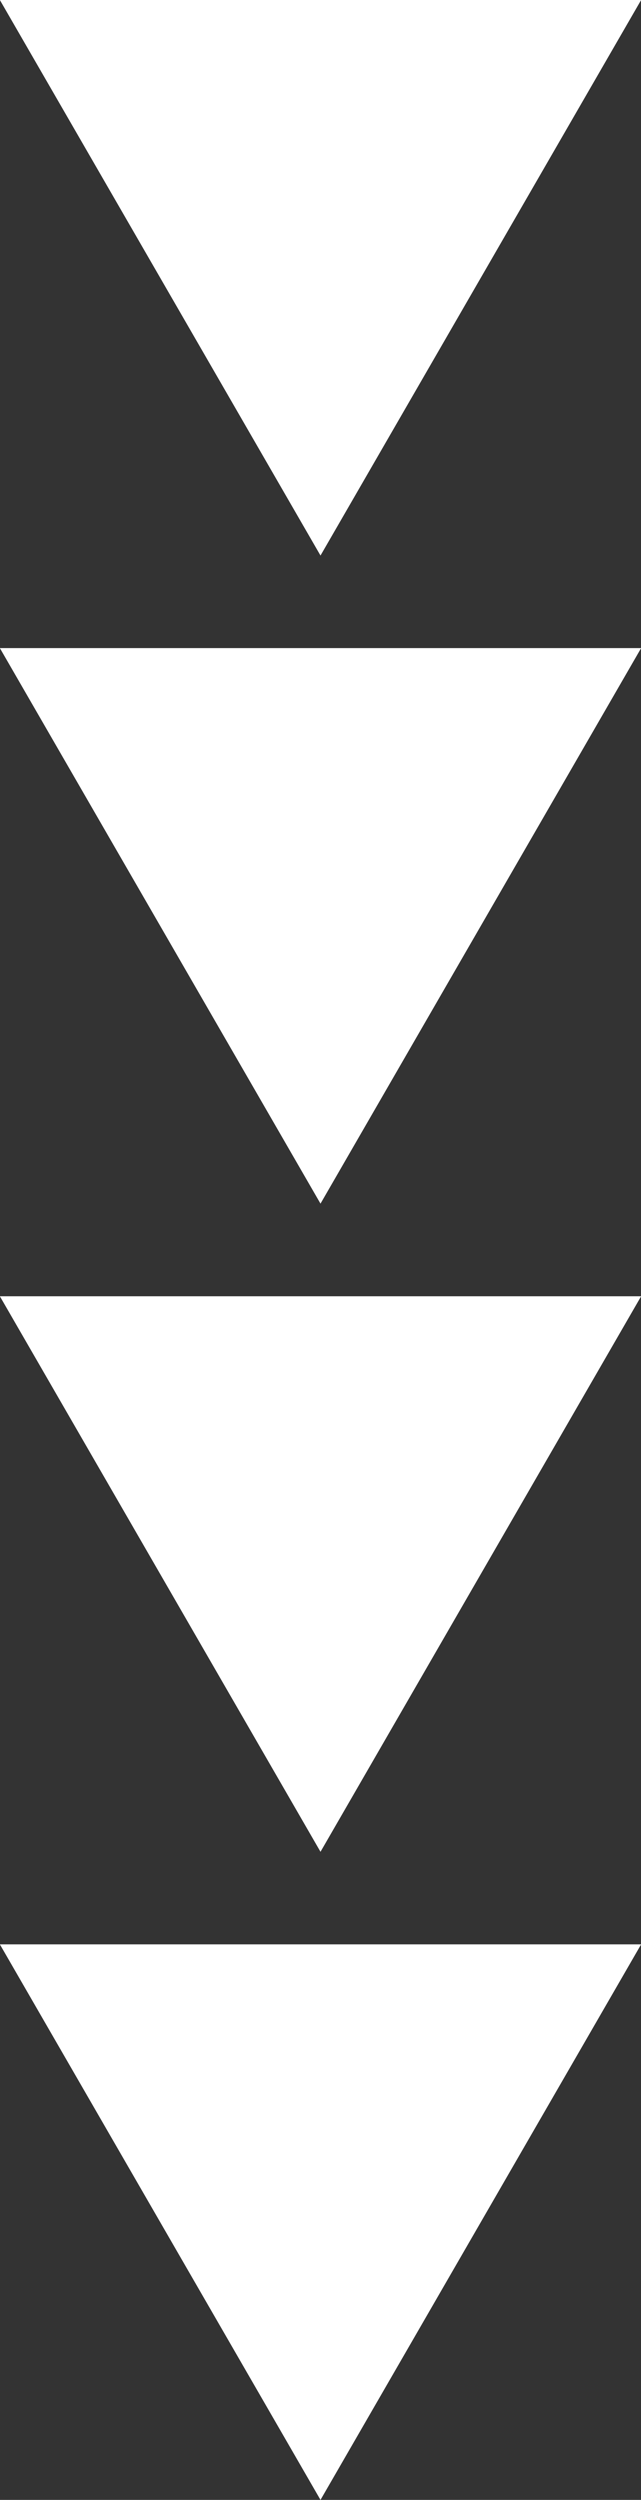 <?xml version="1.0" encoding="UTF-8" standalone="no"?><svg xmlns="http://www.w3.org/2000/svg" xmlns:xlink="http://www.w3.org/1999/xlink" fill="#ffffff" height="400" preserveAspectRatio="xMidYMid meet" version="1" viewBox="198.7 50.0 102.6 400.0" width="102.6" zoomAndPan="magnify"><rect x="198.7" y="50.0" width="102.6" height="400.0" fill="#333333" stroke="none"/><g id="change1_1"><path d="M250 450L198.68 361.11 301.32 361.11z"/><path d="M250 346.3L198.68 257.41 301.32 257.41z"/><path d="M250 242.59L198.68 153.7 301.32 153.7z"/><path d="M250 138.89L198.68 50 301.32 50z"/></g></svg>